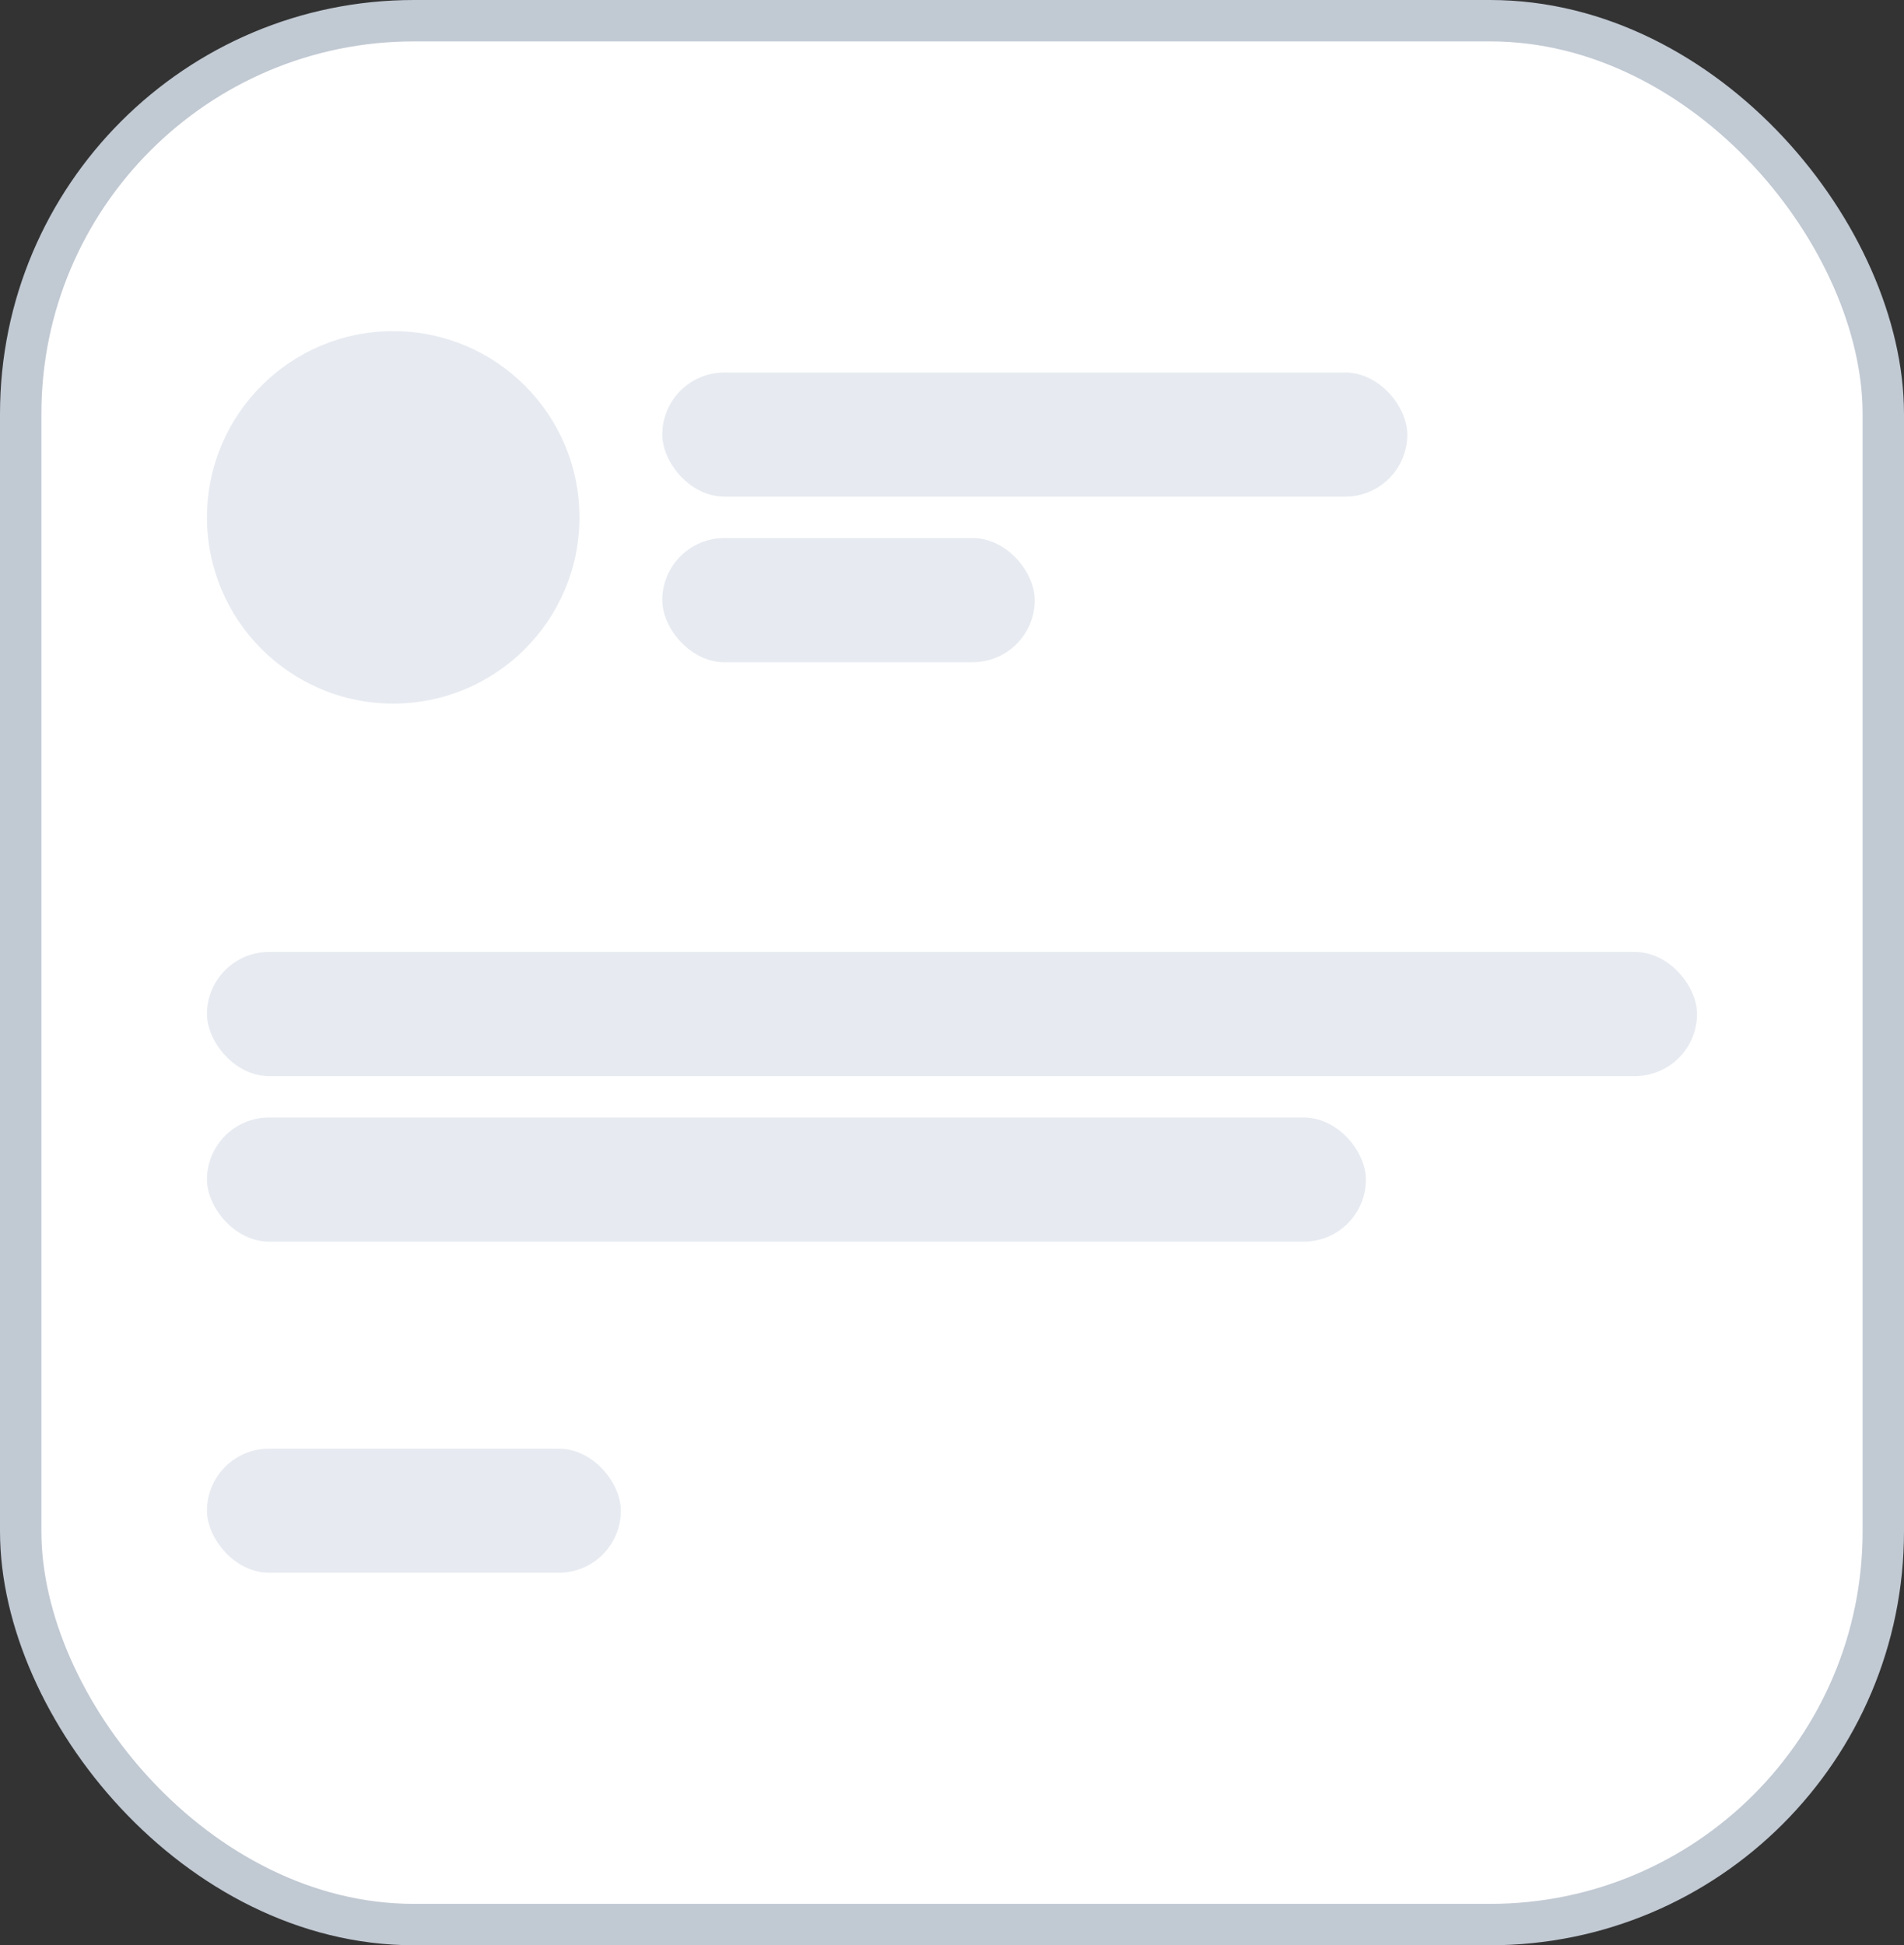 <svg width="46" height="47" viewBox="0 0 46 47" fill="none" xmlns="http://www.w3.org/2000/svg">
<rect x="0" y="0" width="46" height="47" fill="#333333" stroke="none"/>
<rect x="0.5" y="0.5" width="45" height="46" rx="9.5" fill="white" stroke="#C1C9D3"/>
<circle cx="9.5" cy="12.5" r="4.5" fill="#E7EBF1"/>
<rect x="16" y="9" width="18" height="3" rx="1.5" fill="#E7EBF1"/>
<rect x="5" y="23" width="36" height="3" rx="1.5" fill="#E7EBF1"/>
<rect x="5" y="27" width="28" height="3" rx="1.5" fill="#E7EBF1"/>
<rect x="5" y="35" width="10" height="3" rx="1.5" fill="#E7EBF1"/>
<rect x="16" y="13" width="9" height="3" rx="1.5" fill="#E7EBF1"/>
</svg>
